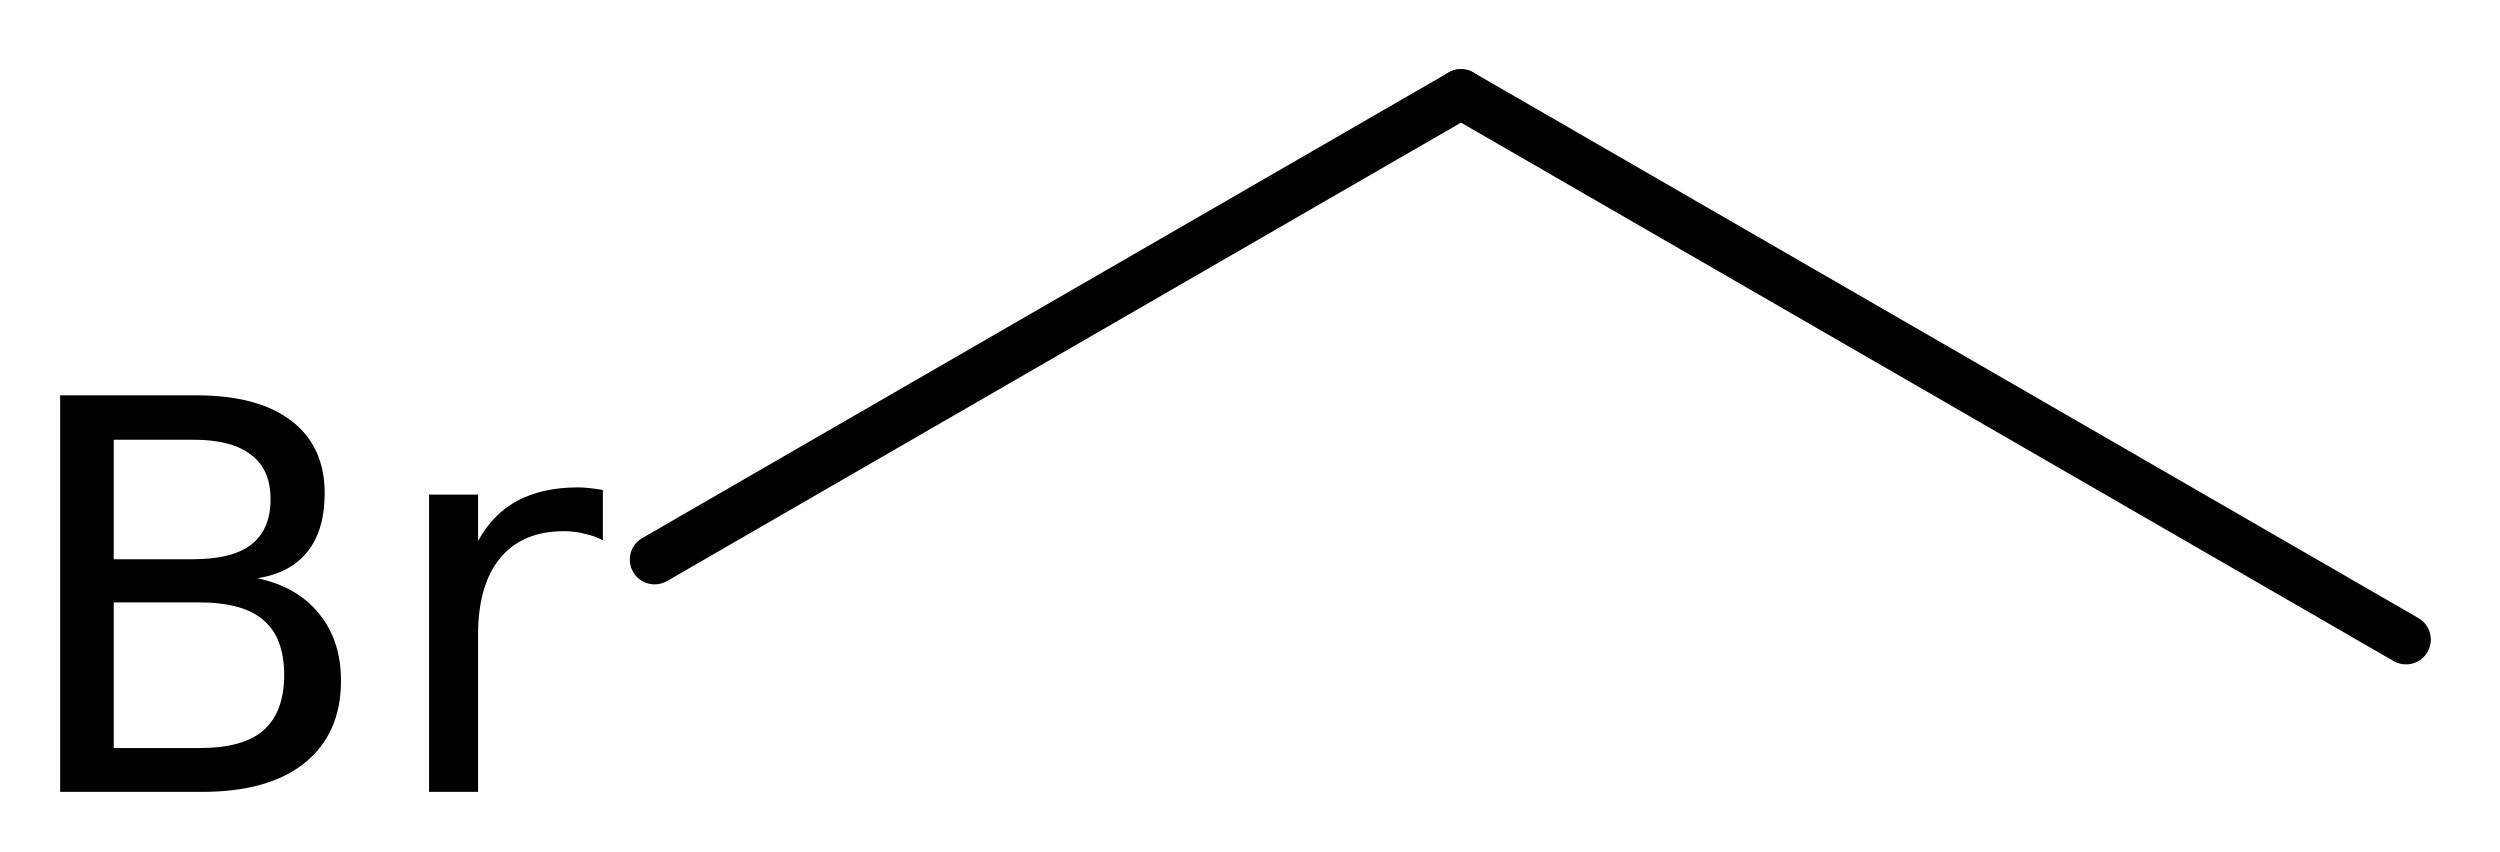 <?xml version='1.0' encoding='UTF-8'?>
<!DOCTYPE svg PUBLIC "-//W3C//DTD SVG 1.1//EN" "http://www.w3.org/Graphics/SVG/1.1/DTD/svg11.dtd">
<svg version='1.2' xmlns='http://www.w3.org/2000/svg' xmlns:xlink='http://www.w3.org/1999/xlink' width='23.277mm' height='7.933mm' viewBox='0 0 23.277 7.933'>
  <desc>Generated by the Chemistry Development Kit (http://github.com/cdk)</desc>
  <g stroke-linecap='round' stroke-linejoin='round' stroke='#000000' stroke-width='.462' fill='#000000'>
    <rect x='.0' y='.0' width='24.0' height='8.0' fill='#FFFFFF' stroke='none'/>
    <g id='mol1' class='mol'>
      <line id='mol1bnd1' class='bond' x1='22.402' y1='5.955' x2='13.603' y2='.875'/>
      <line id='mol1bnd2' class='bond' x1='13.603' y1='.875' x2='6.095' y2='5.21'/>
      <path id='mol1atm3' class='atom' d='M1.059 5.609v1.356h.797q.407 -.0 .596 -.164q.194 -.171 .194 -.517q.0 -.347 -.194 -.511q-.189 -.164 -.596 -.164h-.797zM1.059 4.094v1.113h.736q.365 .0 .541 -.134q.183 -.14 .183 -.425q-.0 -.28 -.183 -.414q-.176 -.14 -.541 -.14h-.736zM.56 3.681h1.271q.572 -.0 .882 .237q.31 .237 .31 .675q.0 .34 -.158 .541q-.158 .201 -.468 .25q.371 .079 .572 .328q.206 .249 .206 .627q.0 .492 -.34 .766q-.335 .268 -.955 .268h-1.32v-3.692zM5.613 5.031q-.079 -.043 -.17 -.061q-.085 -.024 -.195 -.024q-.383 -.0 -.59 .249q-.207 .249 -.207 .718v1.46h-.456v-2.768h.456v.432q.14 -.256 .371 -.377q.232 -.122 .56 -.122q.049 .0 .103 .006q.055 .006 .128 .018v.469z' stroke='none'/>
    </g>
  </g>
</svg>
